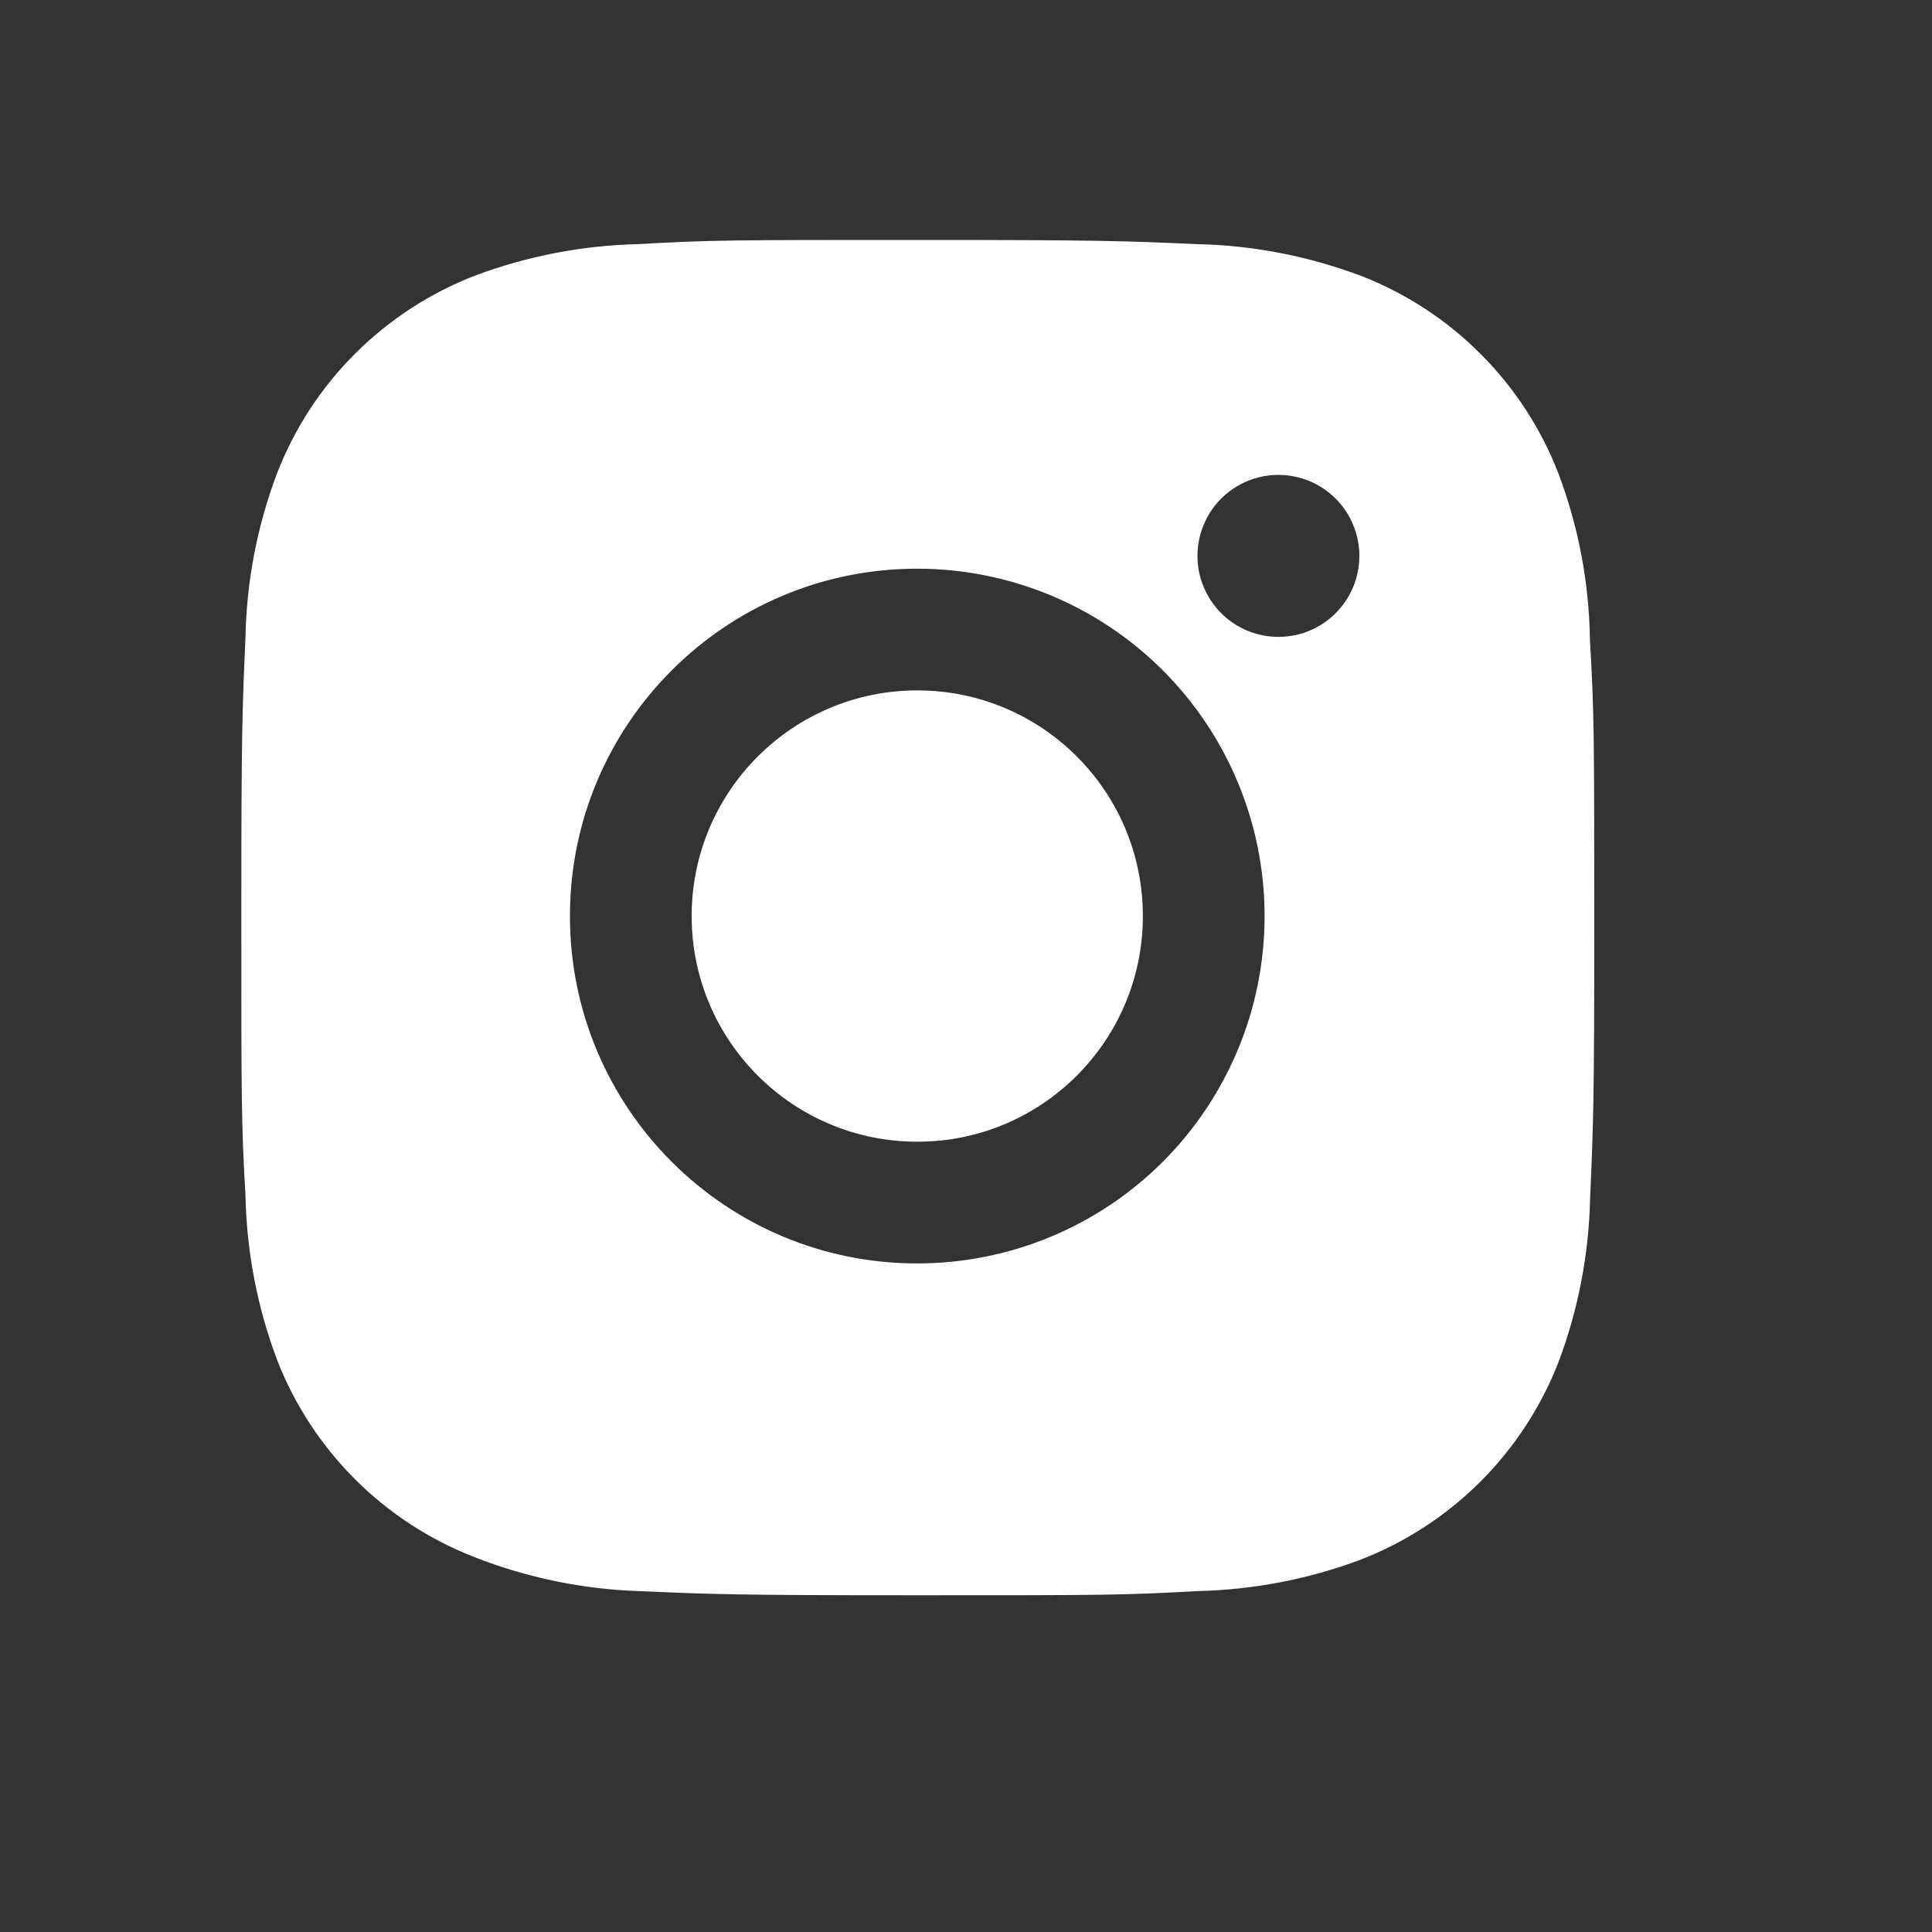<svg width="20" height="20" viewBox="0 0 20 20" fill="none" xmlns="http://www.w3.org/2000/svg">
<rect x="0" y="0" width="20" height="20" fill="#333333" stroke="none"/>
<path d="M16.459 6.625C16.451 6.036 16.341 5.453 16.133 4.902C15.953 4.437 15.678 4.014 15.325 3.662C14.973 3.309 14.55 3.034 14.085 2.854C13.541 2.65 12.966 2.539 12.385 2.527C11.637 2.494 11.399 2.484 9.5 2.484C7.601 2.484 7.357 2.484 6.614 2.527C6.034 2.539 5.459 2.65 4.915 2.854C4.45 3.034 4.028 3.309 3.675 3.662C3.322 4.014 3.047 4.437 2.867 4.902C2.662 5.446 2.552 6.02 2.541 6.601C2.508 7.35 2.498 7.588 2.498 9.487C2.498 11.386 2.498 11.629 2.541 12.373C2.553 12.954 2.662 13.528 2.867 14.074C3.047 14.539 3.323 14.961 3.675 15.313C4.028 15.666 4.451 15.941 4.916 16.121C5.458 16.333 6.033 16.452 6.615 16.471C7.364 16.504 7.601 16.514 9.501 16.514C11.4 16.514 11.644 16.514 12.386 16.471C12.968 16.459 13.543 16.349 14.087 16.145C14.552 15.964 14.974 15.689 15.326 15.337C15.679 14.984 15.954 14.562 16.135 14.097C16.339 13.553 16.449 12.979 16.461 12.396C16.494 11.648 16.504 11.41 16.504 9.51C16.503 7.611 16.503 7.37 16.459 6.625ZM9.495 13.079C7.509 13.079 5.9 11.47 5.9 9.483C5.9 7.497 7.509 5.887 9.495 5.887C10.449 5.887 11.364 6.266 12.038 6.94C12.712 7.615 13.091 8.529 13.091 9.483C13.091 10.437 12.712 11.351 12.038 12.026C11.364 12.7 10.449 13.079 9.495 13.079ZM13.234 6.593C13.124 6.593 13.015 6.571 12.913 6.529C12.812 6.487 12.719 6.425 12.641 6.347C12.563 6.269 12.502 6.177 12.46 6.075C12.417 5.973 12.396 5.864 12.396 5.754C12.396 5.644 12.418 5.535 12.46 5.434C12.502 5.332 12.563 5.239 12.641 5.162C12.719 5.084 12.812 5.022 12.913 4.98C13.015 4.938 13.124 4.916 13.234 4.916C13.344 4.916 13.453 4.938 13.555 4.98C13.656 5.022 13.749 5.084 13.827 5.162C13.904 5.239 13.966 5.332 14.008 5.434C14.05 5.535 14.072 5.644 14.072 5.754C14.072 6.218 13.697 6.593 13.234 6.593Z" fill="white"/>
<path d="M9.496 11.819C10.786 11.819 11.831 10.773 11.831 9.483C11.831 8.193 10.786 7.147 9.496 7.147C8.206 7.147 7.16 8.193 7.16 9.483C7.16 10.773 8.206 11.819 9.496 11.819Z" fill="white"/>
</svg>
